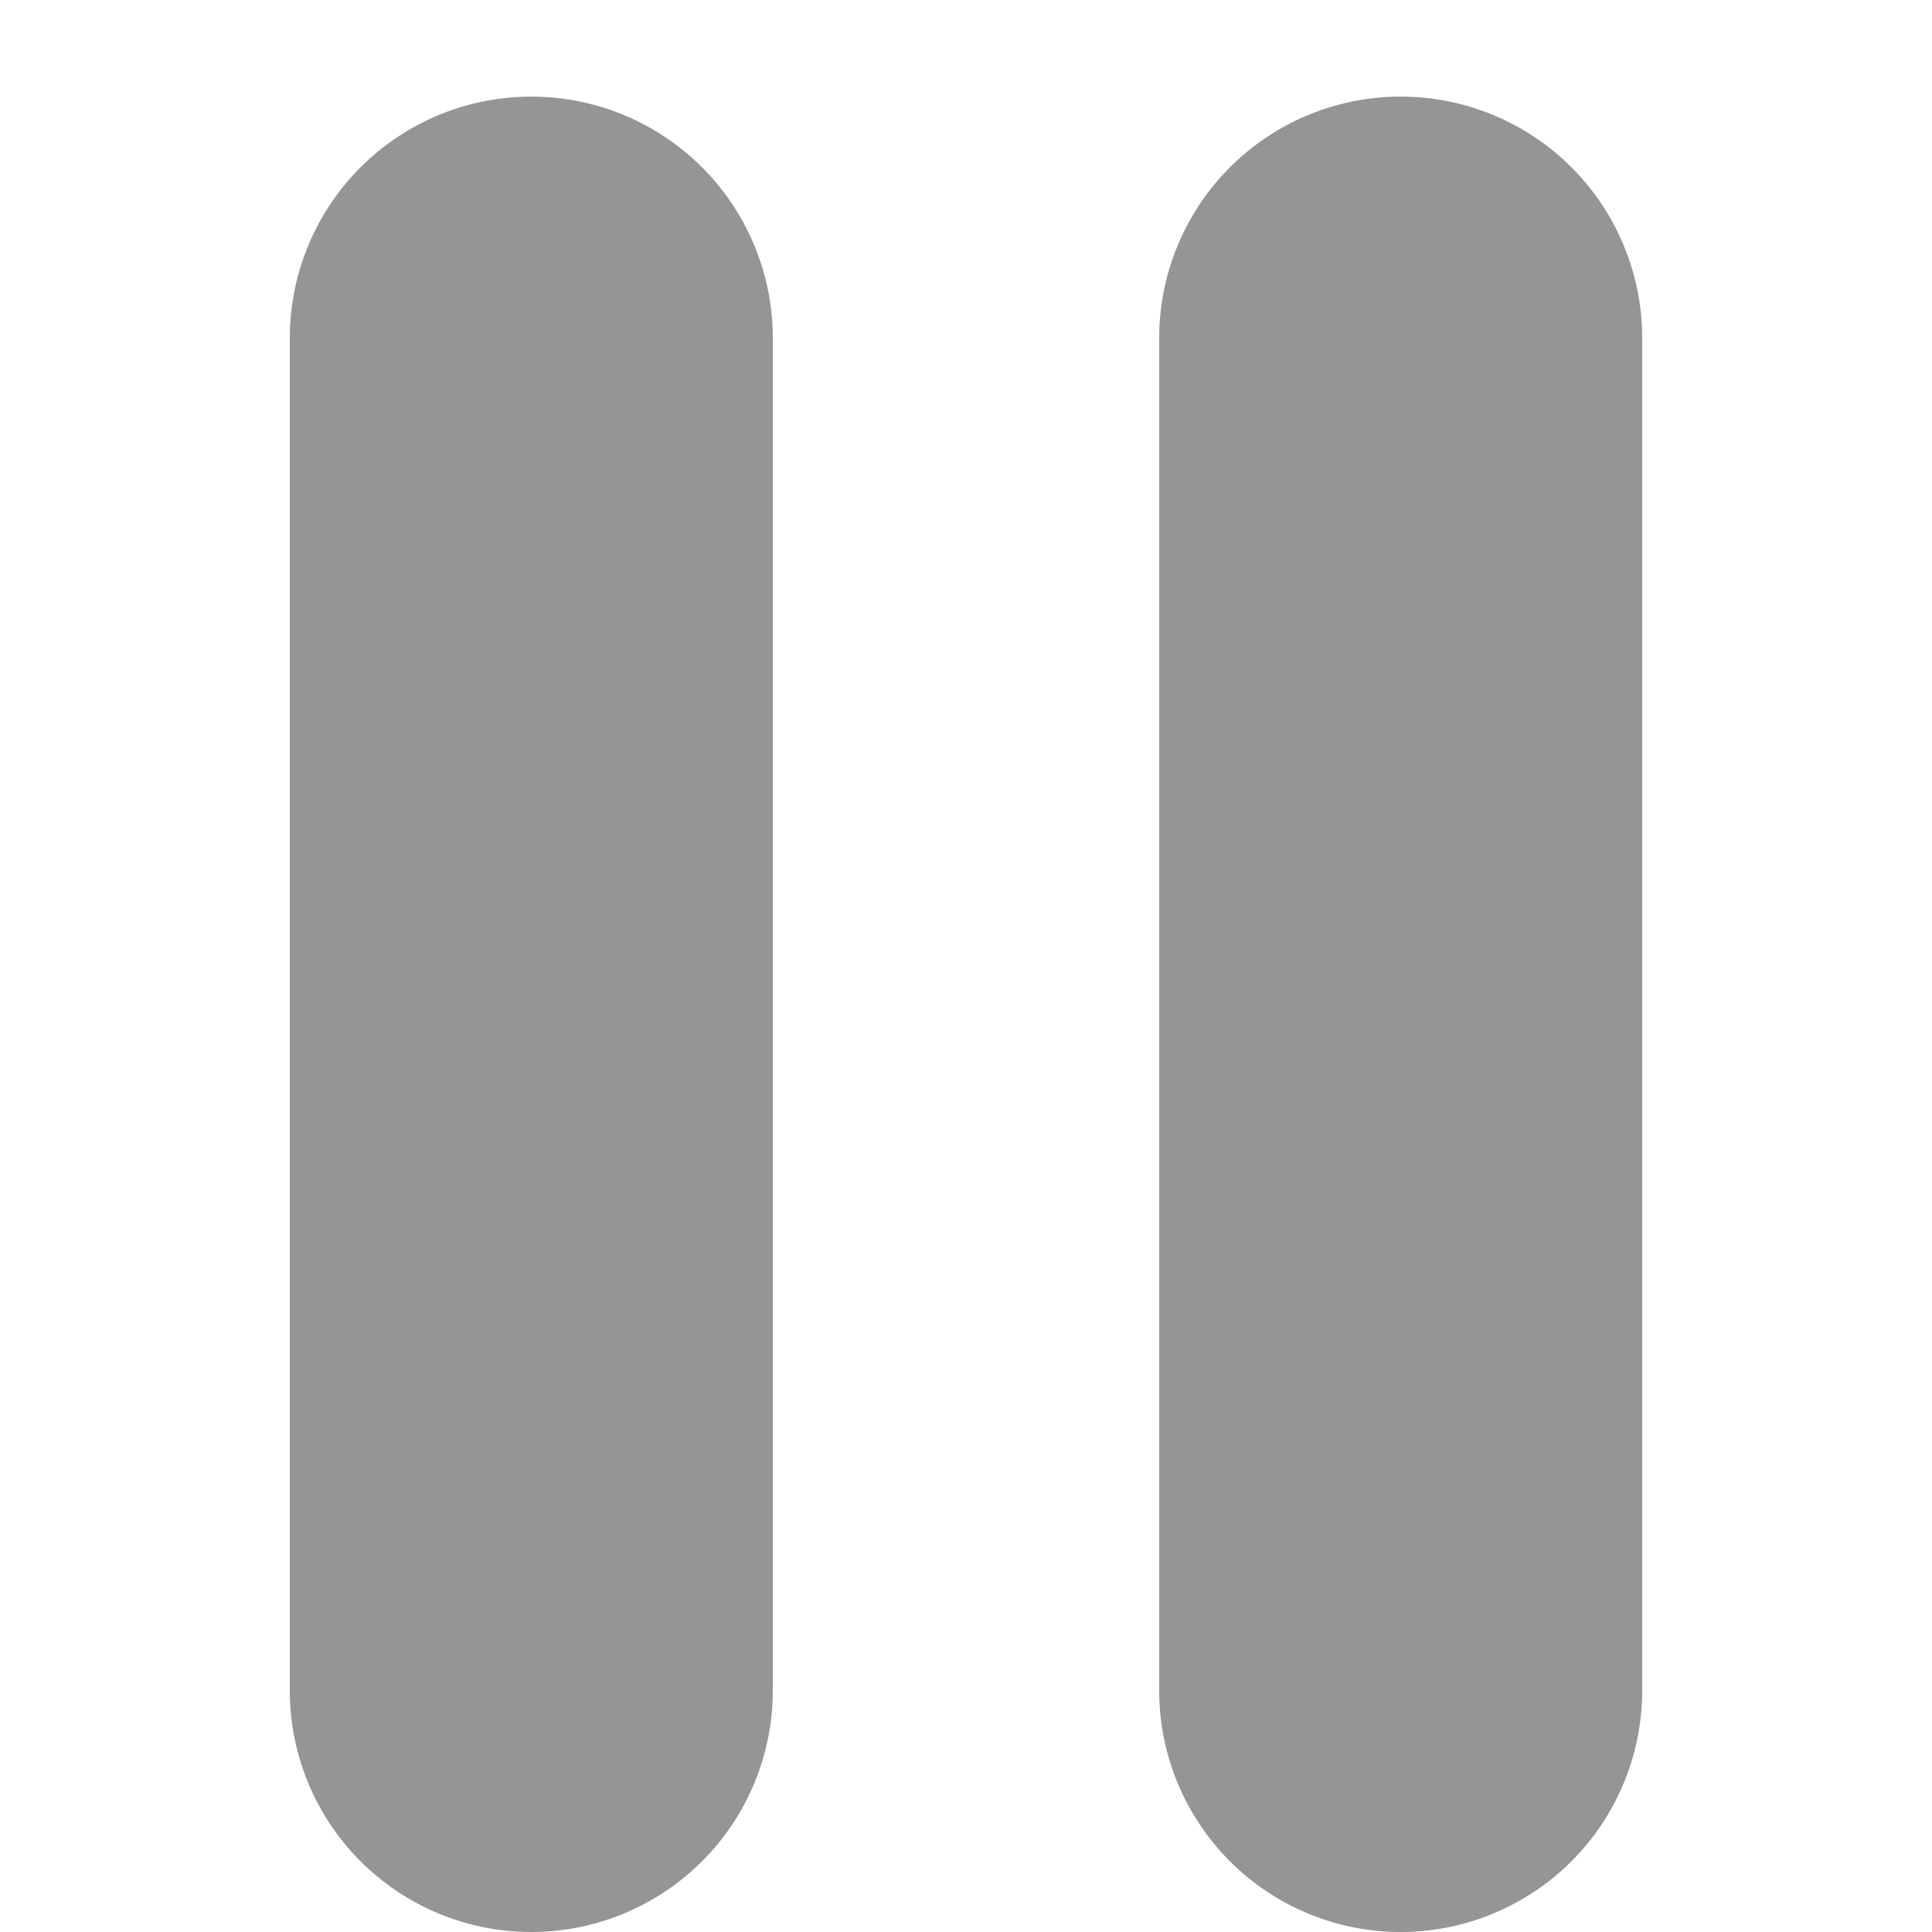 <svg xmlns="http://www.w3.org/2000/svg" width="20" height="20" viewBox="0 0 20 20"><g transform="translate(-1269 -668)"><path d="M812,516.5v-14a2.5,2.5,0,0,1,5,0v14a2.5,2.5,0,0,1-5,0Zm-9,0v-14a2.5,2.5,0,0,1,5,0v14a2.5,2.5,0,0,1-5,0Z" transform="translate(469 169)" fill="#959595"/><rect width="20" height="20" transform="translate(1269 668)" fill="none"/></g></svg>